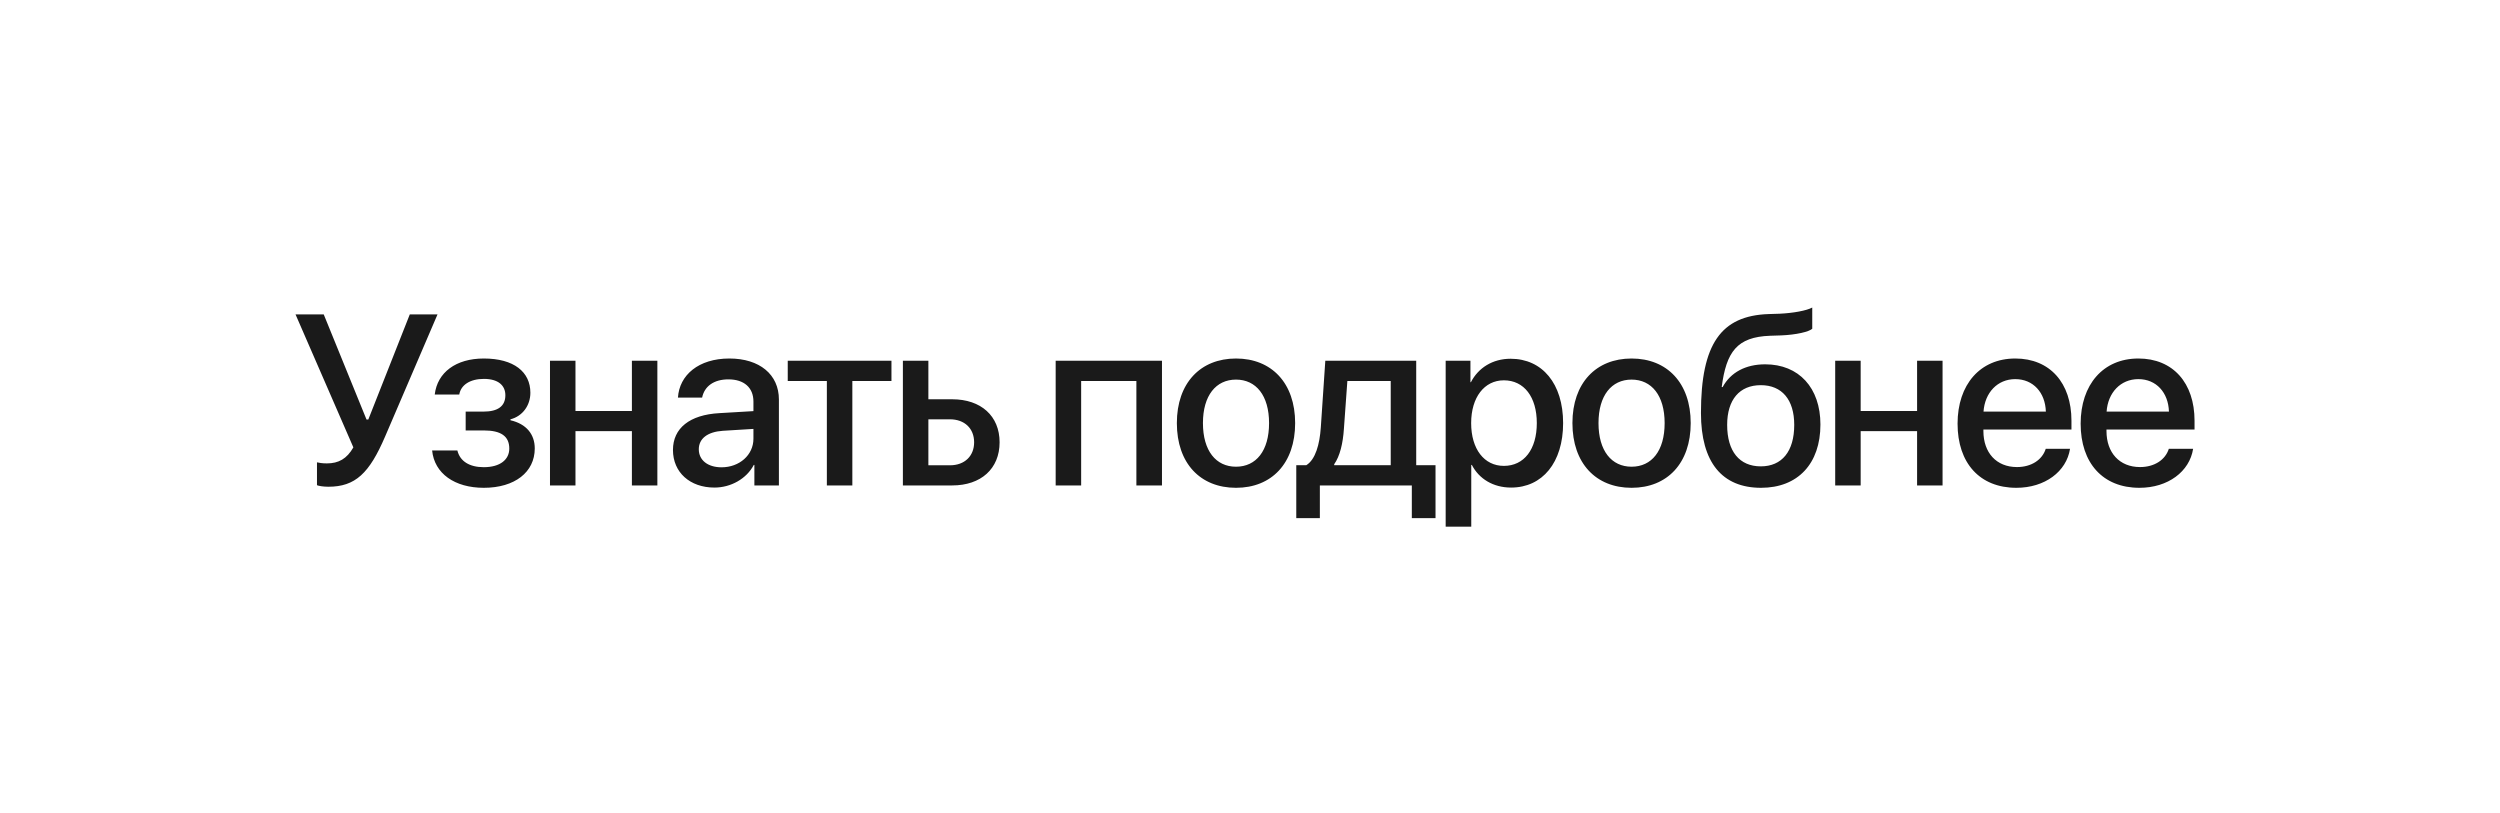 <?xml version="1.0" encoding="UTF-8"?> <svg xmlns="http://www.w3.org/2000/svg" width="206" height="67" viewBox="0 0 206 67" fill="none"> <g filter="url(#filter0_b_2438_39)"> <rect width="206" height="67" rx="33.5" fill="url(#paint0_linear_2438_39)"></rect> </g> <path d="M27.057 40.107C26.627 40.107 26.246 40.039 26.119 39.98V38.096C26.275 38.135 26.549 38.184 26.93 38.184C27.906 38.184 28.58 37.803 29.117 36.865L24.352 25.908H26.676L30.201 34.57H30.348L33.766 25.908H36.051L31.734 35.967C30.436 38.994 29.283 40.107 27.057 40.107ZM39.865 40.195C37.462 40.195 35.793 39.014 35.607 37.119H37.687C37.902 38.008 38.683 38.496 39.865 38.496C41.212 38.496 41.965 37.871 41.965 36.963C41.965 35.938 41.271 35.469 39.875 35.469H38.371V33.916H39.845C41.027 33.916 41.642 33.467 41.642 32.568C41.642 31.777 41.076 31.221 39.875 31.221C38.742 31.221 37.98 31.709 37.843 32.51H35.822C36.037 30.684 37.57 29.541 39.865 29.541C42.355 29.541 43.703 30.654 43.703 32.363C43.703 33.408 43.058 34.297 42.062 34.551V34.629C43.371 34.932 44.064 35.781 44.064 36.953C44.064 38.906 42.414 40.195 39.865 40.195ZM52.068 40V35.527H47.419V40H45.319V29.727H47.419V33.867H52.068V29.727H54.167V40H52.068ZM59.456 38.506C60.931 38.506 62.083 37.49 62.083 36.152V35.342L59.553 35.498C58.294 35.586 57.581 36.143 57.581 37.022C57.581 37.92 58.323 38.506 59.456 38.506ZM58.87 40.176C56.858 40.176 55.452 38.926 55.452 37.08C55.452 35.283 56.829 34.18 59.27 34.043L62.083 33.877V33.086C62.083 31.943 61.311 31.26 60.022 31.26C58.802 31.26 58.04 31.846 57.854 32.764H55.862C55.979 30.908 57.561 29.541 60.1 29.541C62.591 29.541 64.182 30.859 64.182 32.92V40H62.161V38.31H62.112C61.516 39.453 60.218 40.176 58.87 40.176ZM73.456 29.727V31.396H70.233V40H68.133V31.396H64.91V29.727H73.456ZM78.275 34.551H76.498V38.34H78.275C79.486 38.34 80.268 37.578 80.268 36.445C80.268 35.303 79.477 34.551 78.275 34.551ZM74.398 40V29.727H76.498V32.9H78.461C80.834 32.9 82.367 34.277 82.367 36.445C82.367 38.623 80.834 40 78.461 40H74.398ZM93.638 40V31.396H89.087V40H86.987V29.727H95.747V40H93.638ZM101.846 40.195C98.907 40.195 96.973 38.174 96.973 34.863C96.973 31.562 98.917 29.541 101.846 29.541C104.776 29.541 106.72 31.562 106.72 34.863C106.72 38.174 104.786 40.195 101.846 40.195ZM101.846 38.457C103.507 38.457 104.571 37.148 104.571 34.863C104.571 32.588 103.497 31.279 101.846 31.279C100.196 31.279 99.122 32.588 99.122 34.863C99.122 37.148 100.196 38.457 101.846 38.457ZM114.596 38.33V31.396H111.022L110.739 35.322C110.661 36.533 110.407 37.588 109.938 38.252V38.33H114.596ZM108.756 42.695H106.813V38.33H107.643C108.395 37.861 108.737 36.621 108.834 35.234L109.205 29.727H116.696V38.33H118.287V42.695H116.334V40H108.756V42.695ZM124.475 29.561C127.082 29.561 128.801 31.611 128.801 34.863C128.801 38.115 127.092 40.176 124.514 40.176C123.039 40.176 121.867 39.453 121.281 38.31H121.232V43.398H119.123V29.727H121.164V31.494H121.203C121.809 30.312 122.99 29.561 124.475 29.561ZM123.918 38.389C125.588 38.389 126.633 37.022 126.633 34.863C126.633 32.715 125.588 31.338 123.918 31.338C122.307 31.338 121.223 32.744 121.223 34.863C121.223 37.002 122.297 38.389 123.918 38.389ZM134.441 40.195C131.502 40.195 129.568 38.174 129.568 34.863C129.568 31.562 131.511 29.541 134.441 29.541C137.371 29.541 139.314 31.562 139.314 34.863C139.314 38.174 137.38 40.195 134.441 40.195ZM134.441 38.457C136.101 38.457 137.166 37.148 137.166 34.863C137.166 32.588 136.091 31.279 134.441 31.279C132.791 31.279 131.716 32.588 131.716 34.863C131.716 37.148 132.791 38.457 134.441 38.457ZM145.111 40.195C141.898 40.195 140.159 38.096 140.159 34.033C140.159 28.33 141.82 26.016 145.726 25.879L146.644 25.85C147.747 25.801 148.861 25.596 149.329 25.342V27.09C149.066 27.334 148.021 27.588 146.761 27.637L145.863 27.666C143.118 27.764 142.249 28.994 141.868 31.895H141.946C142.601 30.684 143.841 30.02 145.452 30.02C148.226 30.02 150.003 31.953 150.003 34.98C150.003 38.213 148.138 40.195 145.111 40.195ZM145.091 38.428C146.829 38.428 147.845 37.197 147.845 35.01C147.845 32.93 146.829 31.738 145.091 31.738C143.343 31.738 142.318 32.93 142.318 35.01C142.318 37.197 143.333 38.428 145.091 38.428ZM157.968 40V35.527H153.319V40H151.22V29.727H153.319V33.867H157.968V29.727H160.067V40H157.968ZM166.059 31.24C164.584 31.24 163.549 32.363 163.442 33.916H168.579C168.53 32.344 167.534 31.24 166.059 31.24ZM168.569 36.982H170.571C170.278 38.857 168.5 40.195 166.147 40.195C163.129 40.195 161.303 38.154 161.303 34.912C161.303 31.689 163.159 29.541 166.059 29.541C168.911 29.541 170.688 31.553 170.688 34.668V35.391H163.432V35.518C163.432 37.305 164.506 38.486 166.196 38.486C167.397 38.486 168.286 37.881 168.569 36.982ZM176.201 31.24C174.727 31.24 173.691 32.363 173.584 33.916H178.721C178.672 32.344 177.676 31.24 176.201 31.24ZM178.711 36.982H180.713C180.42 38.857 178.643 40.195 176.289 40.195C173.271 40.195 171.445 38.154 171.445 34.912C171.445 31.689 173.301 29.541 176.201 29.541C179.053 29.541 180.83 31.553 180.83 34.668V35.391H173.574V35.518C173.574 37.305 174.648 38.486 176.338 38.486C177.539 38.486 178.428 37.881 178.711 36.982Z" fill="#1A1A1A"></path> <defs> <filter id="filter0_b_2438_39" x="-17" y="-17" width="240" height="101" filterUnits="userSpaceOnUse" color-interpolation-filters="sRGB"> <feFlood flood-opacity="0" result="BackgroundImageFix"></feFlood> <feGaussianBlur in="BackgroundImageFix" stdDeviation="8.5"></feGaussianBlur> <feComposite in2="SourceAlpha" operator="in" result="effect1_backgroundBlur_2438_39"></feComposite> <feBlend mode="normal" in="SourceGraphic" in2="effect1_backgroundBlur_2438_39" result="shape"></feBlend> </filter> <linearGradient id="paint0_linear_2438_39" x1="127.5" y1="-84.5" x2="84.067" y2="386.538" gradientUnits="userSpaceOnUse"> <stop stop-color="white"></stop> <stop offset="1" stop-color="white" stop-opacity="0"></stop> </linearGradient> </defs> </svg> 